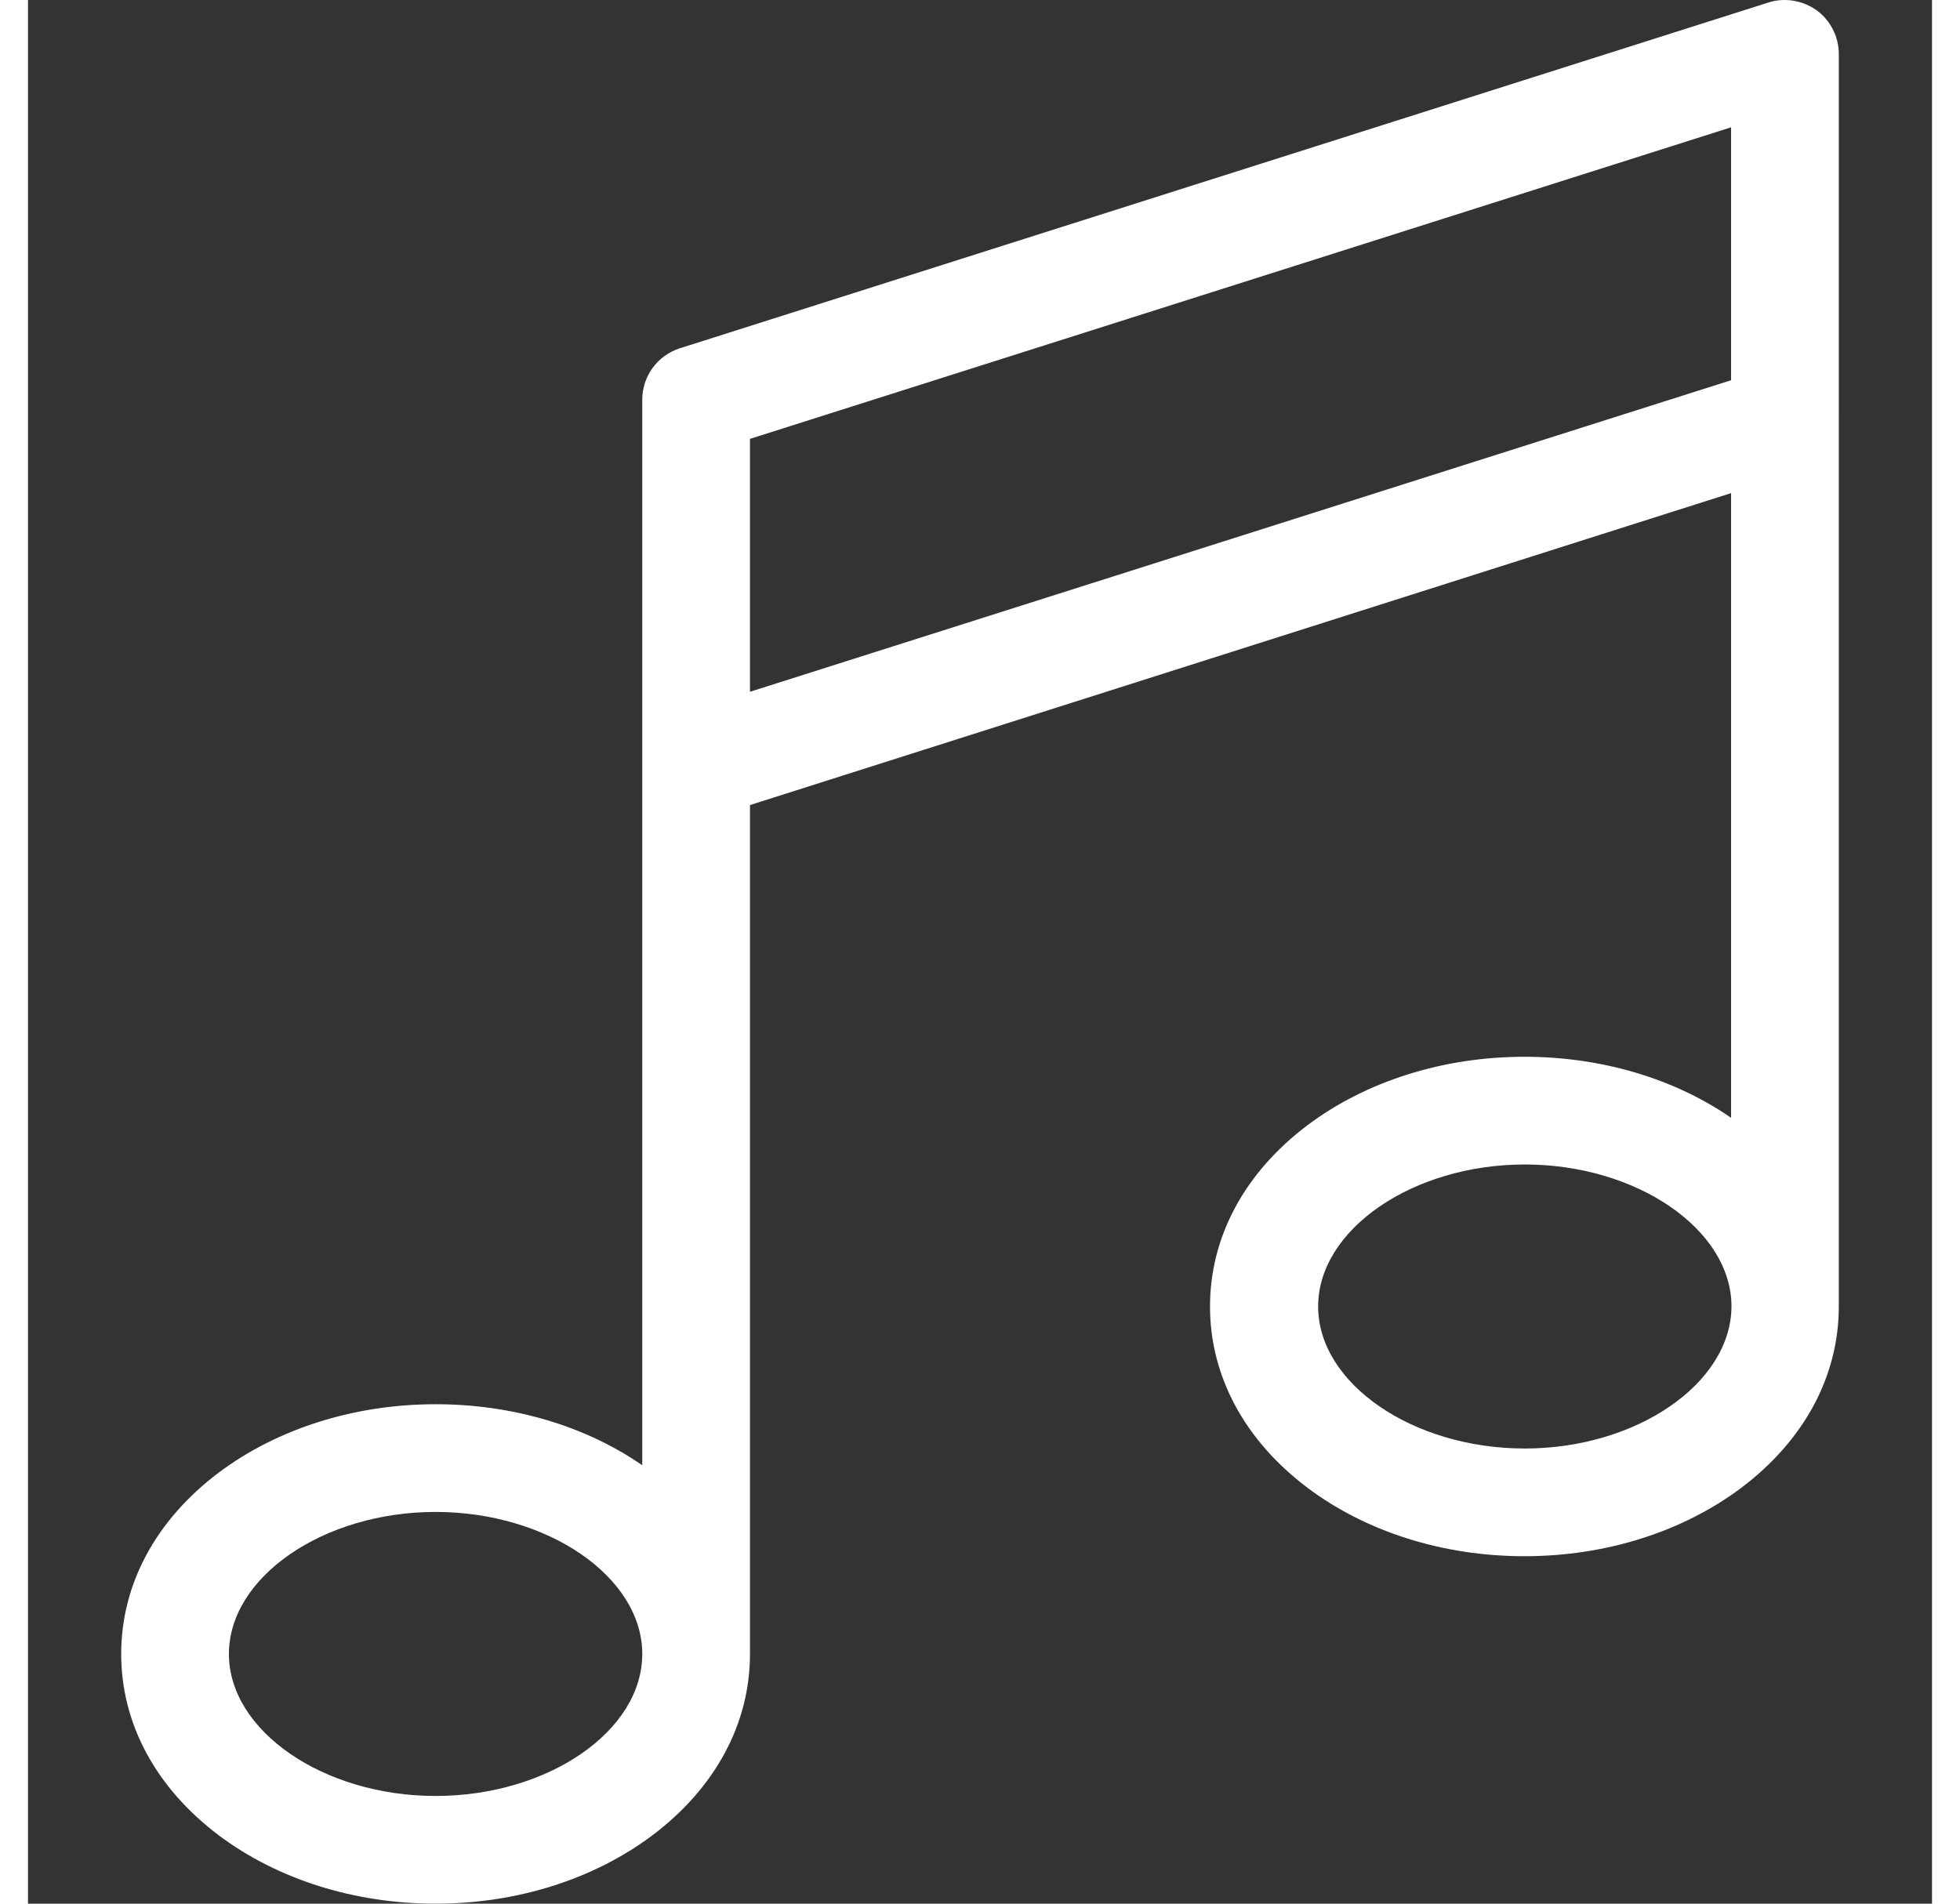 <?xml version="1.0"?>
<svg xmlns="http://www.w3.org/2000/svg" xmlns:xlink="http://www.w3.org/1999/xlink" version="1.1" id="Capa_1" x="0px" y="0px" viewBox="0 0 477.216 477.216" style="enable-background:new 0 0 477.216 477.216;" xml:space="preserve" width="70px" height="68px"><rect x="0" y="0" width="477.216" height="477.216" fill="#333333" stroke="none"/><g><g>
	<path d="M453.858,105.116v-91.6c0-4.3-2.1-8.4-5.5-10.9c-3.5-2.5-8-3.3-12.1-2l-272.9,86.7c-5.6,1.8-9.4,7-9.4,12.9v91.7v0.1v175.3   c-14.3-9.9-32.6-15.3-51.8-15.3c-20.3,0-39.6,6.1-54.3,17.1c-15.8,11.9-24.5,28-24.5,45.5s8.7,33.6,24.5,45.5   c14.7,11,33.9,17.1,54.3,17.1s39.6-6.1,54.3-17.1c15.8-11.9,24.5-28,24.5-45.5v-212.8l245.9-78.2v156.6   c-14.3-9.9-32.6-15.3-51.8-15.3c-20.3,0-39.6,6.1-54.3,17.1c-15.8,11.9-24.5,28-24.5,45.5s8.7,33.6,24.5,45.5   c14.7,11,33.9,17.1,54.3,17.1s39.6-6.1,54.3-17.1c15.8-11.9,24.5-28,24.5-45.5v-222.3   C453.858,105.116,453.858,105.116,453.858,105.116z M102.158,450.216c-28.1,0-51.8-16.3-51.8-35.6c0-19.3,23.7-35.6,51.8-35.6   s51.8,16.3,51.8,35.6C153.958,434.016,130.258,450.216,102.158,450.216z M180.958,173.416v-63.4l245.9-78.1v63.4L180.958,173.416z    M375.158,363.116c-28.1,0-51.8-16.3-51.8-35.6c0-19.3,23.7-35.6,51.8-35.6s51.8,16.3,51.8,35.6   C426.858,346.816,403.158,363.116,375.158,363.116z" data-original="#000000" class="active-path" data-old_color="#000000" fill="#FFFFFF"/>
</g></g> </svg>
